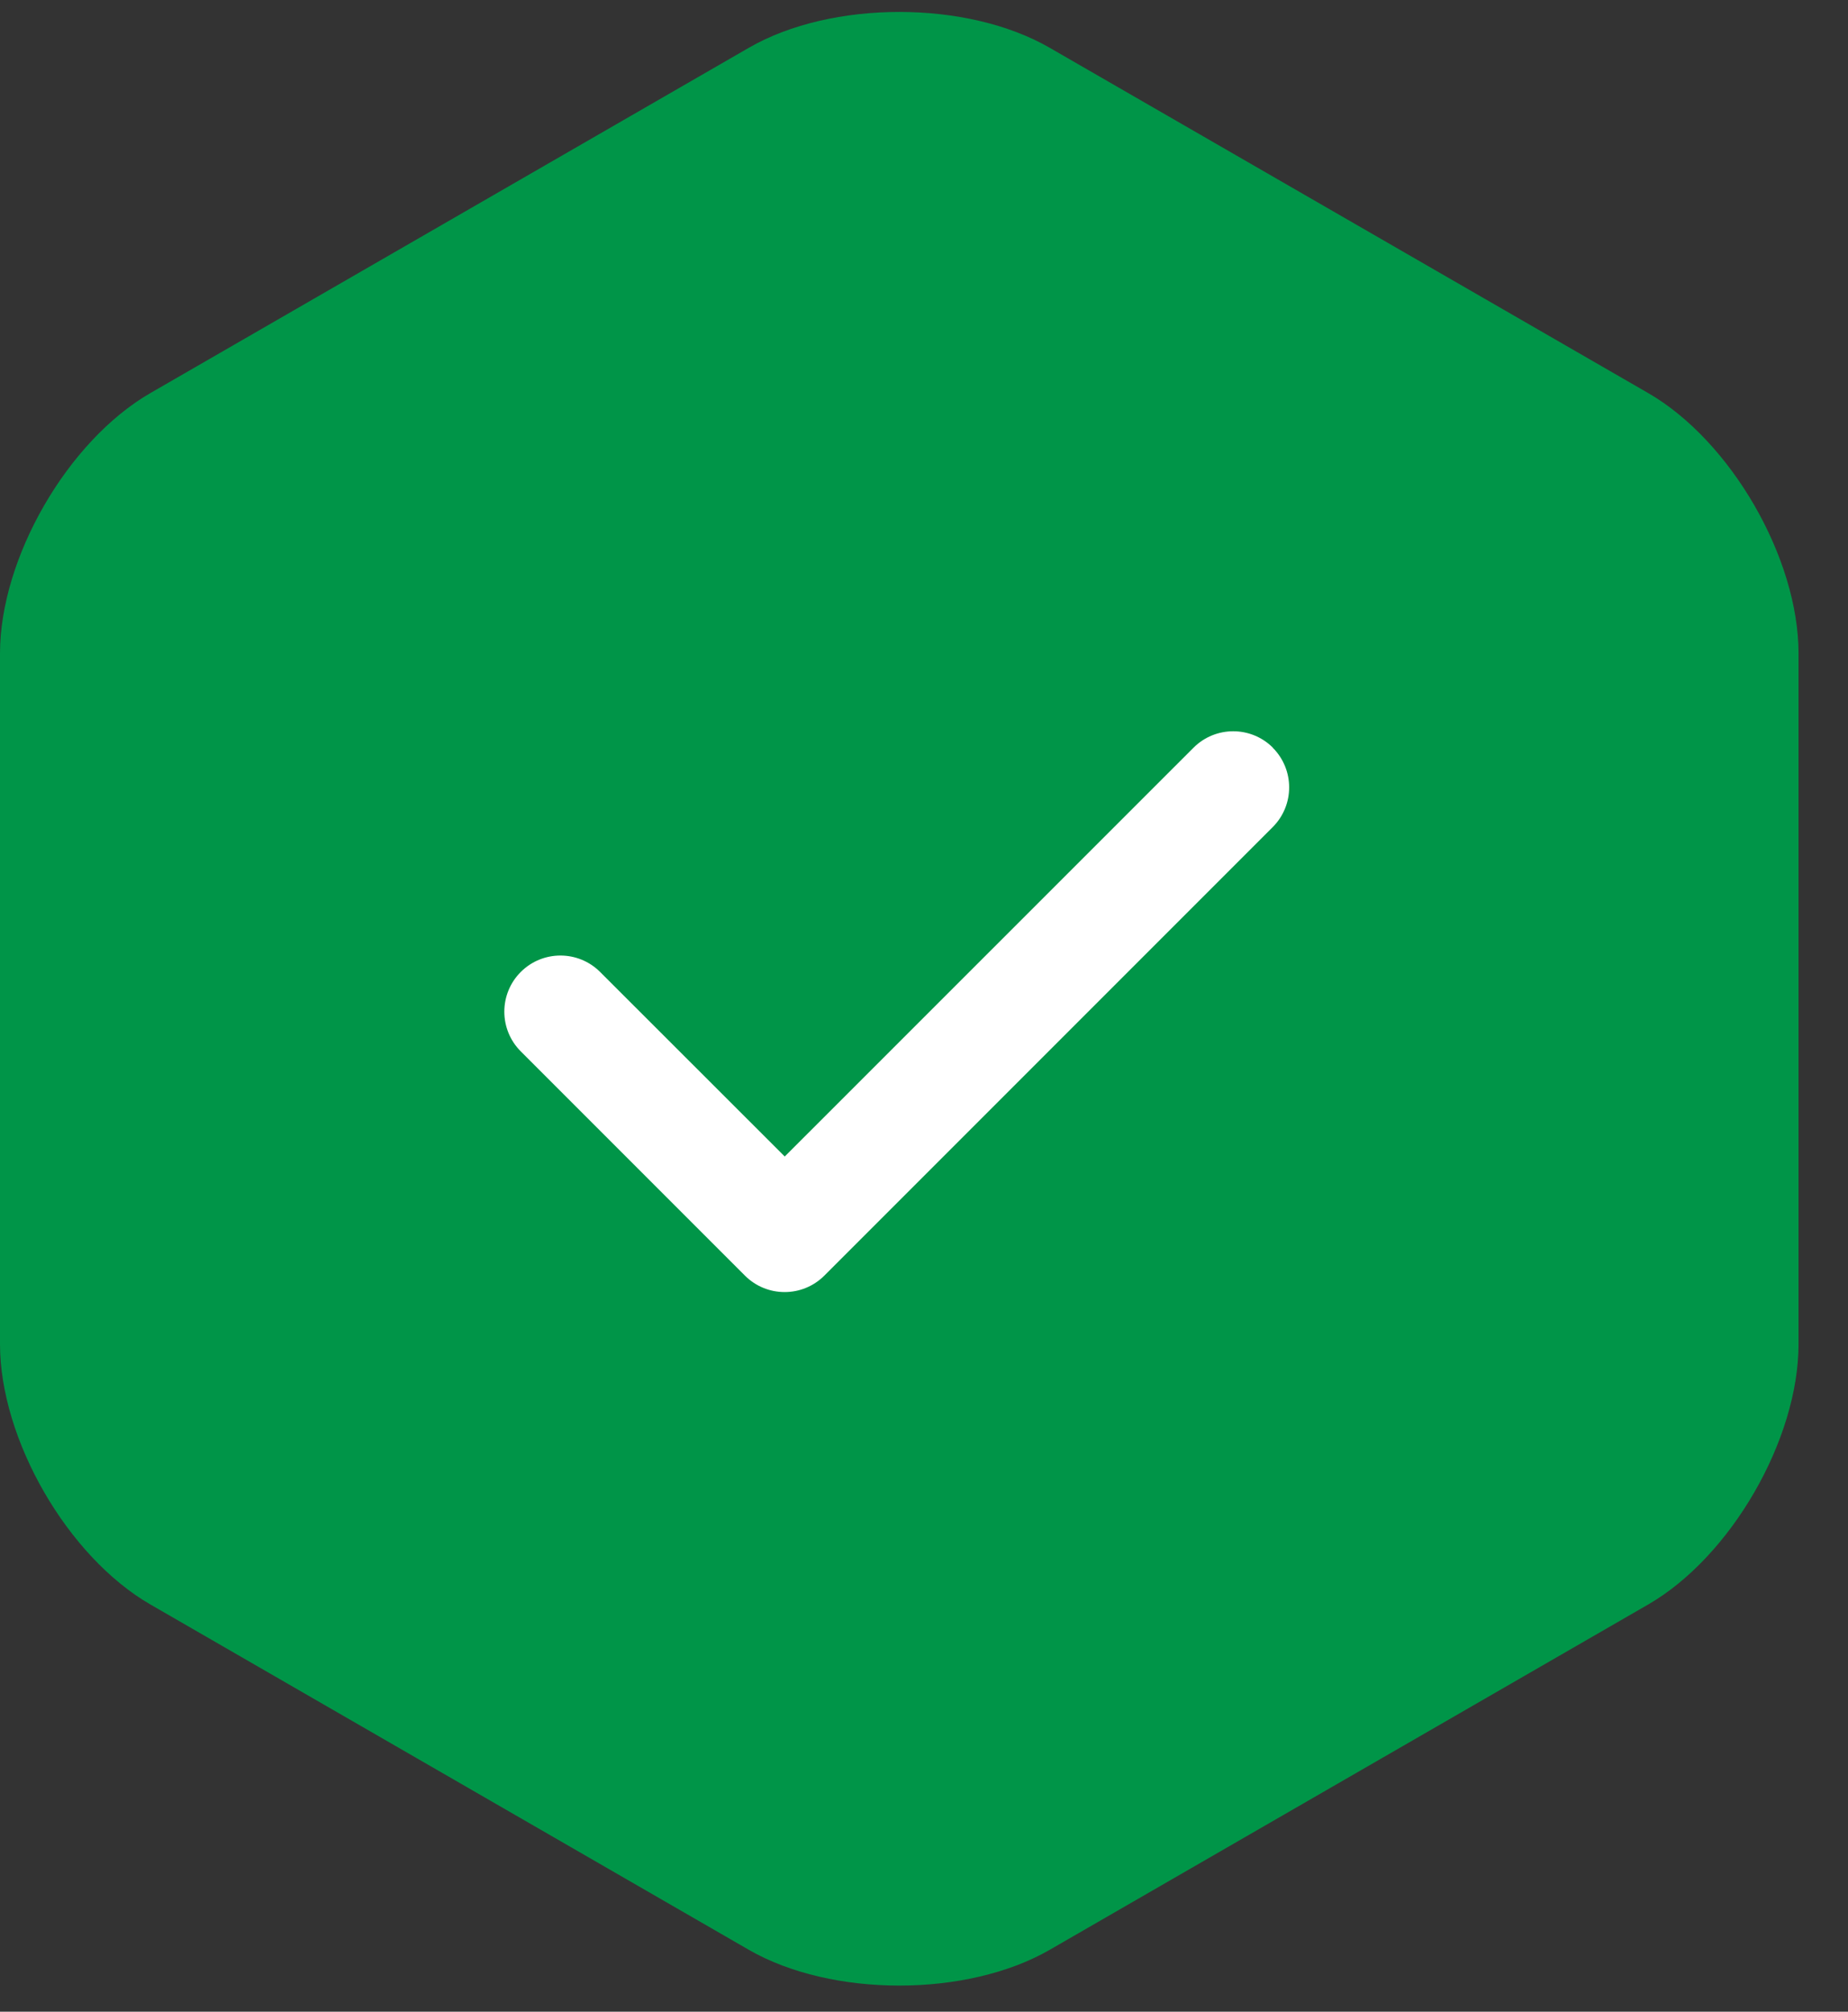 <?xml version="1.0" encoding="utf-8" ?>
<svg xmlns="http://www.w3.org/2000/svg" xmlns:xlink="http://www.w3.org/1999/xlink" width="34" height="37">
	<rect width="100%" height="100%" fill="#333333" stroke="none"/>
	<path fill="#009548" transform="translate(0 0.22)" d="M19.313 0.659C17.791 -0.22 15.3 -0.22 13.777 0.659L2.768 7.009C1.245 7.888 0 10.043 0 11.799L0 24.501C0 26.257 1.245 28.413 2.768 29.291L13.777 35.642C15.3 36.519 17.791 36.519 19.313 35.642L30.323 29.291C31.845 28.413 33.09 26.257 33.09 24.501L33.09 11.799C33.09 10.043 31.845 7.888 30.323 7.009L19.313 0.659Z" fill-rule="evenodd"/>
	<path fill="white" transform="translate(9.279 13.45)" d="M14.137 0.302C14.54 0.705 14.54 1.359 14.137 1.762L5.887 10.012C5.484 10.415 4.83 10.415 4.427 10.012L0.302 5.887C-0.101 5.484 -0.101 4.83 0.302 4.427C0.705 4.024 1.359 4.024 1.762 4.427L5.159 7.821L12.68 0.302C13.083 -0.101 13.737 -0.101 14.14 0.302L14.137 0.302Z" fill-rule="evenodd"/>
</svg>
